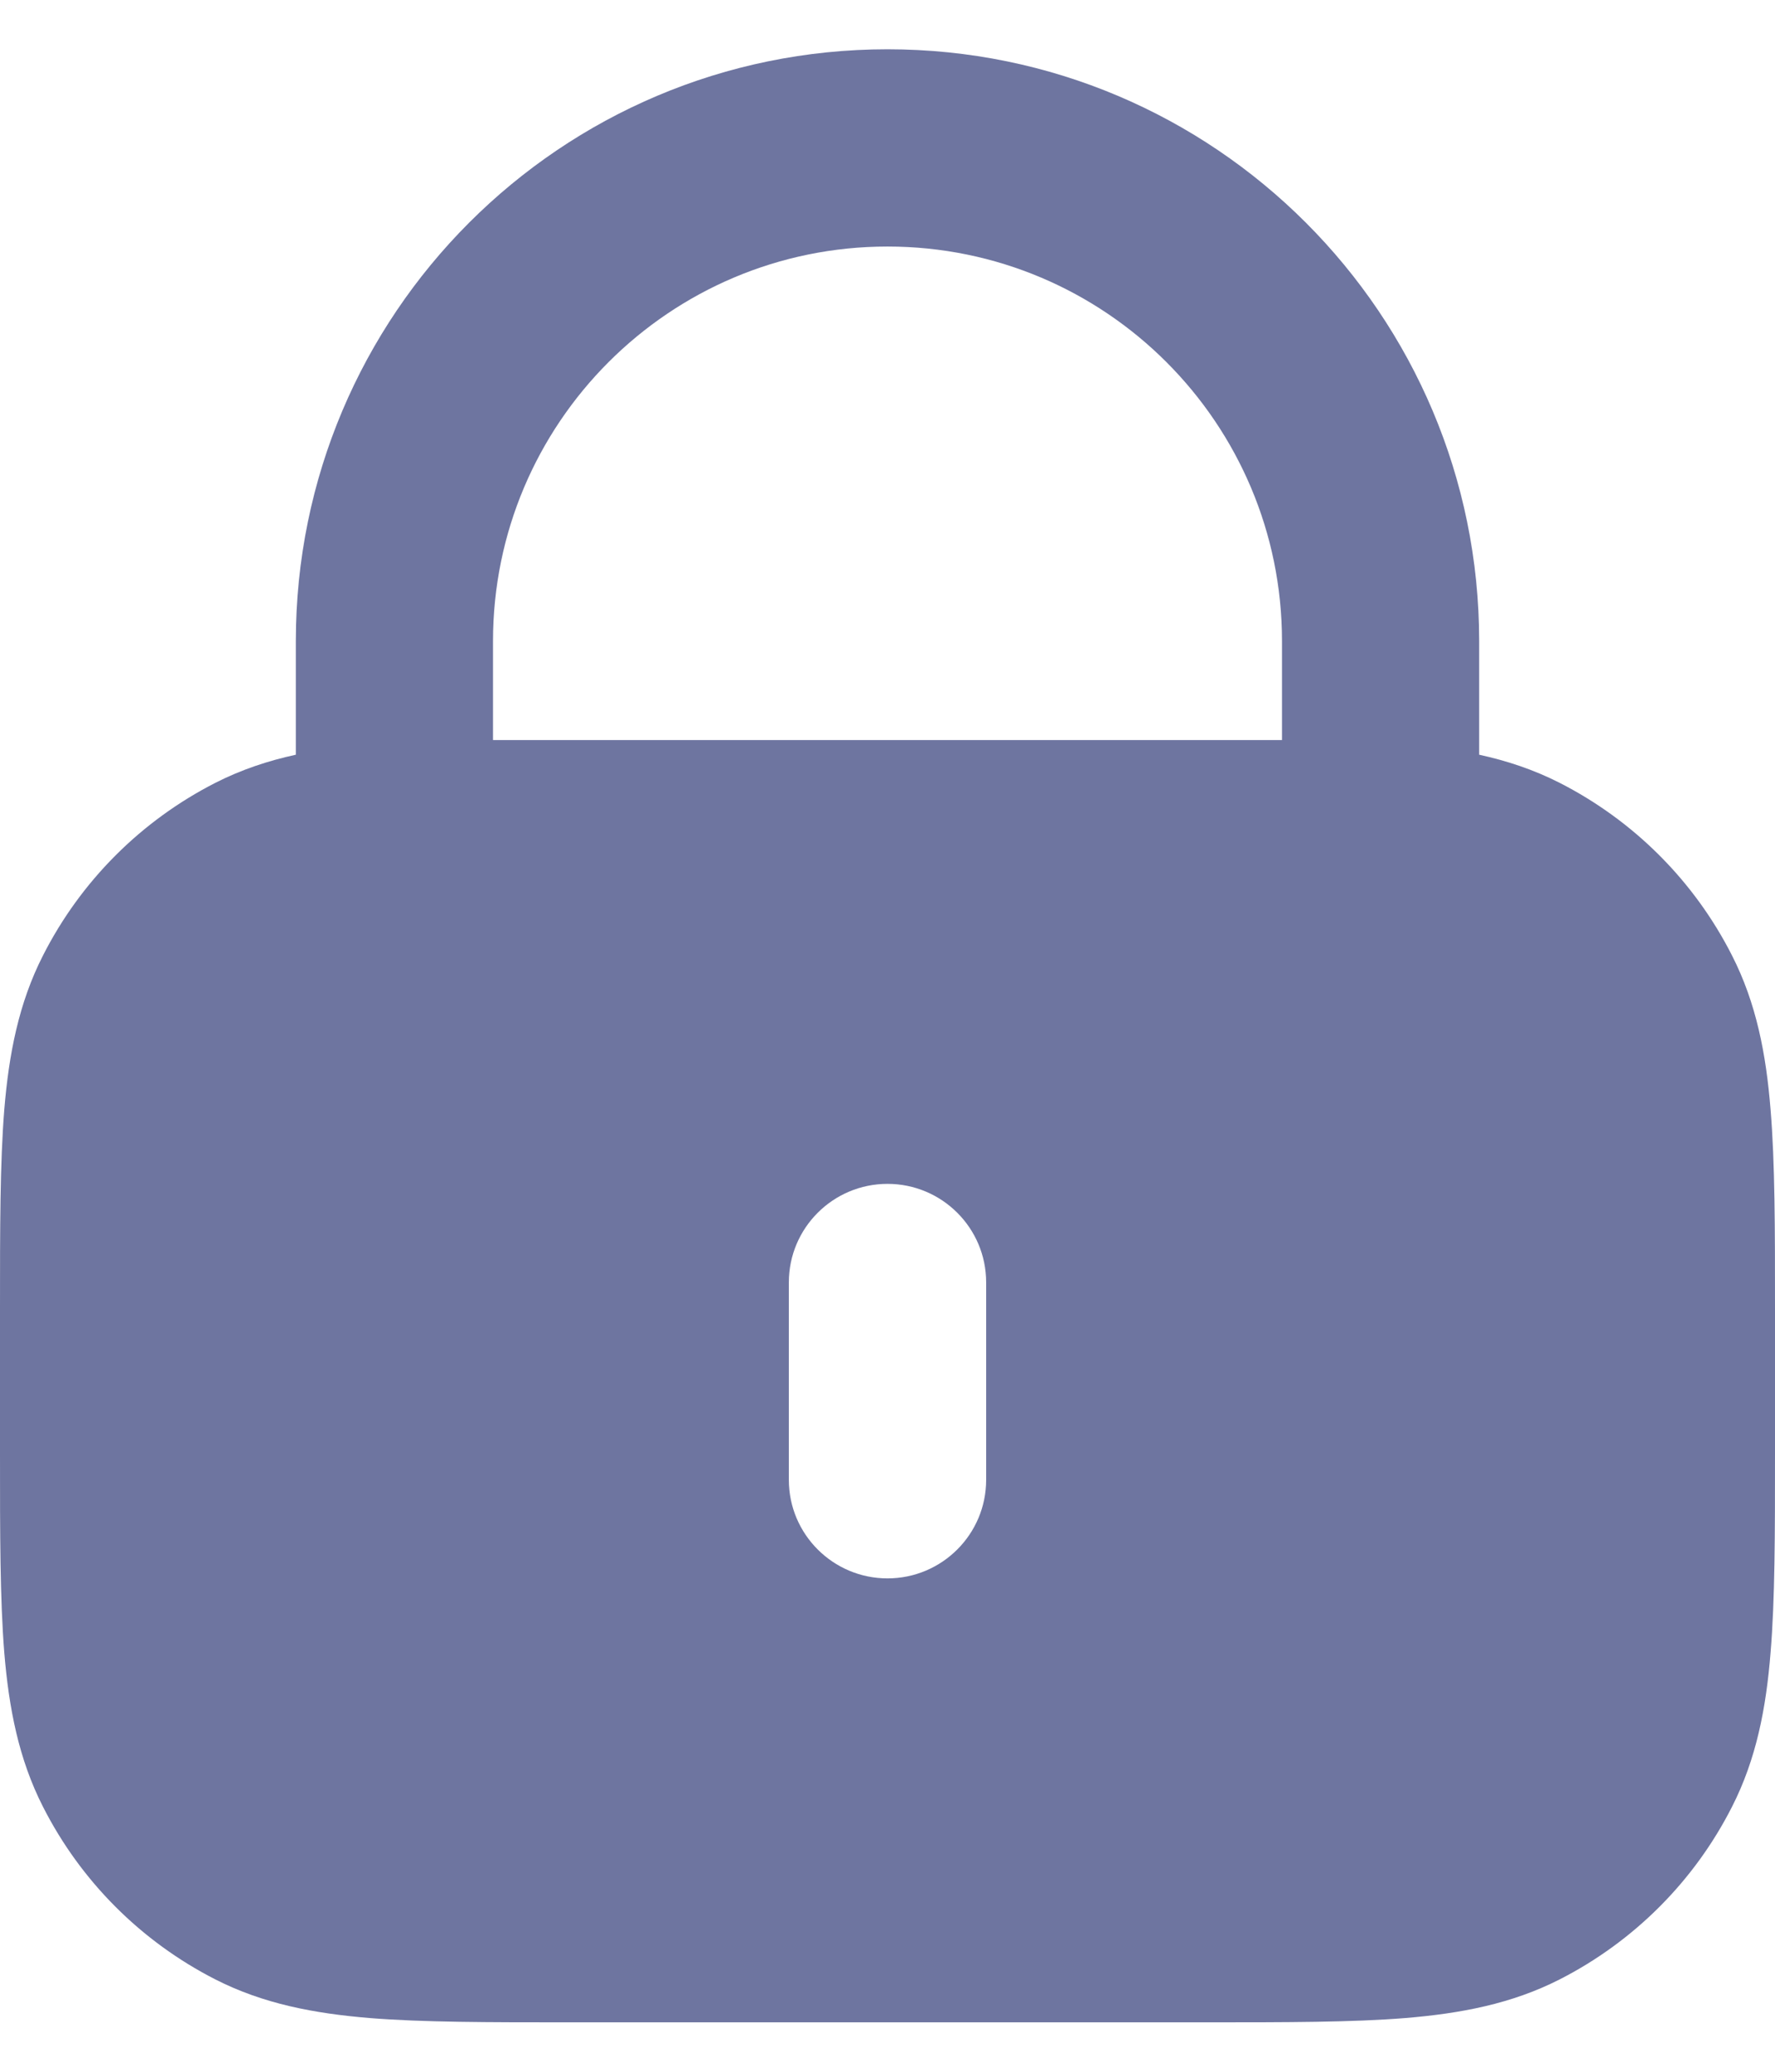<svg width="12" height="14" viewBox="0 0 12 14" fill="none" xmlns="http://www.w3.org/2000/svg">
<path fill-rule="evenodd" clip-rule="evenodd" d="M2 4.333C2 2.124 3.791 0.333 6 0.333C8.209 0.333 10 2.124 10 4.333V5.1C10.188 5.141 10.369 5.201 10.544 5.29C11.046 5.546 11.454 5.954 11.709 6.456C11.874 6.779 11.94 7.124 11.97 7.498C12 7.859 12 8.302 12 8.839V9.827C12 10.364 12 10.807 11.97 11.168C11.94 11.542 11.874 11.887 11.709 12.21C11.454 12.712 11.046 13.12 10.544 13.376C10.22 13.541 9.876 13.606 9.501 13.637C9.14 13.666 8.698 13.666 8.161 13.666H3.839C3.303 13.666 2.86 13.666 2.499 13.637C2.124 13.606 1.78 13.541 1.456 13.376C0.954 13.12 0.546 12.712 0.291 12.21C0.126 11.887 0.06 11.542 0.029 11.168C-1.43598e-05 10.807 -7.74758e-06 10.364 2.62943e-07 9.827V8.839C-7.74758e-06 8.302 -1.43598e-05 7.859 0.029 7.498C0.06 7.124 0.126 6.779 0.291 6.456C0.546 5.954 0.954 5.546 1.456 5.29C1.631 5.201 1.812 5.141 2 5.1V4.333ZM8.667 4.333V5.001H3.333V4.333C3.333 2.86 4.527 1.666 6 1.666C7.473 1.666 8.667 2.86 8.667 4.333ZM6.667 8.666C6.667 8.298 6.368 8 6 8C5.632 8 5.333 8.298 5.333 8.666V10C5.333 10.368 5.632 10.666 6 10.666C6.368 10.666 6.667 10.368 6.667 10V8.666Z" fill="#6E75A0"/>
</svg>
